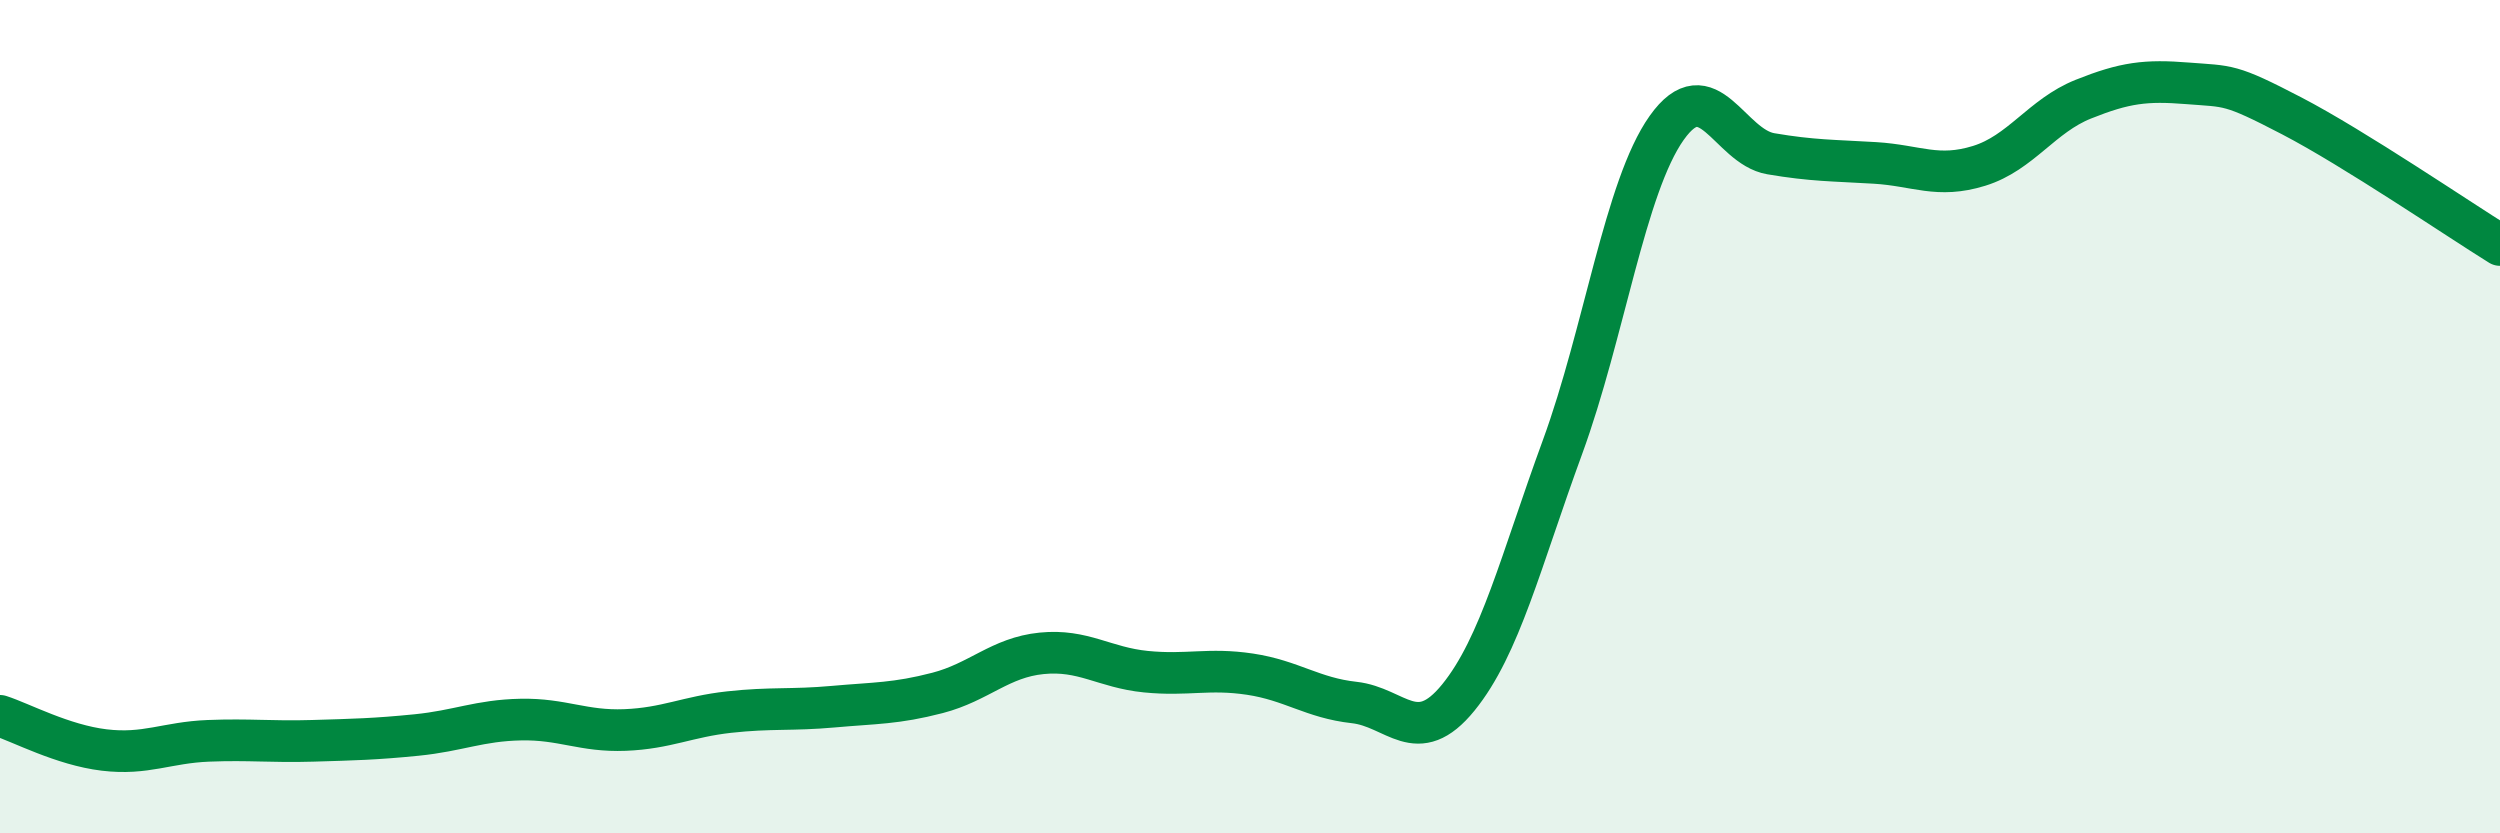 
    <svg width="60" height="20" viewBox="0 0 60 20" xmlns="http://www.w3.org/2000/svg">
      <path
        d="M 0,17.18 C 0.5,17.34 1.5,17.88 2.5,18 C 3.5,18.12 4,17.82 5,17.78 C 6,17.74 6.5,17.81 7.5,17.78 C 8.5,17.75 9,17.74 10,17.64 C 11,17.54 11.5,17.29 12.5,17.27 C 13.5,17.25 14,17.56 15,17.52 C 16,17.48 16.5,17.2 17.5,17.09 C 18.5,16.98 19,17.05 20,16.96 C 21,16.87 21.5,16.89 22.5,16.63 C 23.5,16.37 24,15.78 25,15.68 C 26,15.58 26.5,16.02 27.5,16.12 C 28.5,16.22 29,16.03 30,16.18 C 31,16.33 31.5,16.75 32.5,16.86 C 33.5,16.97 34,17.97 35,16.74 C 36,15.51 36.5,13.46 37.5,10.73 C 38.5,8 39,4.48 40,3.07 C 41,1.66 41.5,3.52 42.5,3.69 C 43.5,3.86 44,3.85 45,3.91 C 46,3.97 46.5,4.29 47.5,3.98 C 48.5,3.67 49,2.78 50,2.38 C 51,1.98 51.5,1.92 52.5,2 C 53.5,2.08 53.5,2 55,2.78 C 56.5,3.56 59,5.26 60,5.88L60 20L0 20Z"
        fill="#008740"
        opacity="0.1"
        stroke-linecap="round"
        stroke-linejoin="round"
      />
      <path
        d="M 0,17.18 C 0.5,17.34 1.5,17.88 2.5,18 C 3.5,18.12 4,17.82 5,17.78 C 6,17.74 6.5,17.81 7.5,17.78 C 8.5,17.75 9,17.74 10,17.64 C 11,17.54 11.5,17.29 12.5,17.27 C 13.5,17.25 14,17.56 15,17.52 C 16,17.48 16.5,17.2 17.5,17.09 C 18.5,16.98 19,17.05 20,16.96 C 21,16.87 21.5,16.89 22.5,16.63 C 23.5,16.37 24,15.78 25,15.68 C 26,15.58 26.5,16.02 27.5,16.12 C 28.5,16.22 29,16.03 30,16.18 C 31,16.33 31.5,16.75 32.5,16.86 C 33.5,16.97 34,17.97 35,16.74 C 36,15.51 36.5,13.46 37.5,10.73 C 38.5,8 39,4.48 40,3.07 C 41,1.66 41.5,3.52 42.5,3.69 C 43.5,3.86 44,3.85 45,3.91 C 46,3.97 46.5,4.29 47.5,3.98 C 48.5,3.67 49,2.78 50,2.38 C 51,1.98 51.5,1.92 52.5,2 C 53.5,2.08 53.5,2 55,2.78 C 56.5,3.56 59,5.26 60,5.88"
        stroke="#008740"
        stroke-width="1"
        fill="none"
        stroke-linecap="round"
        stroke-linejoin="round"
      />
    </svg>
  